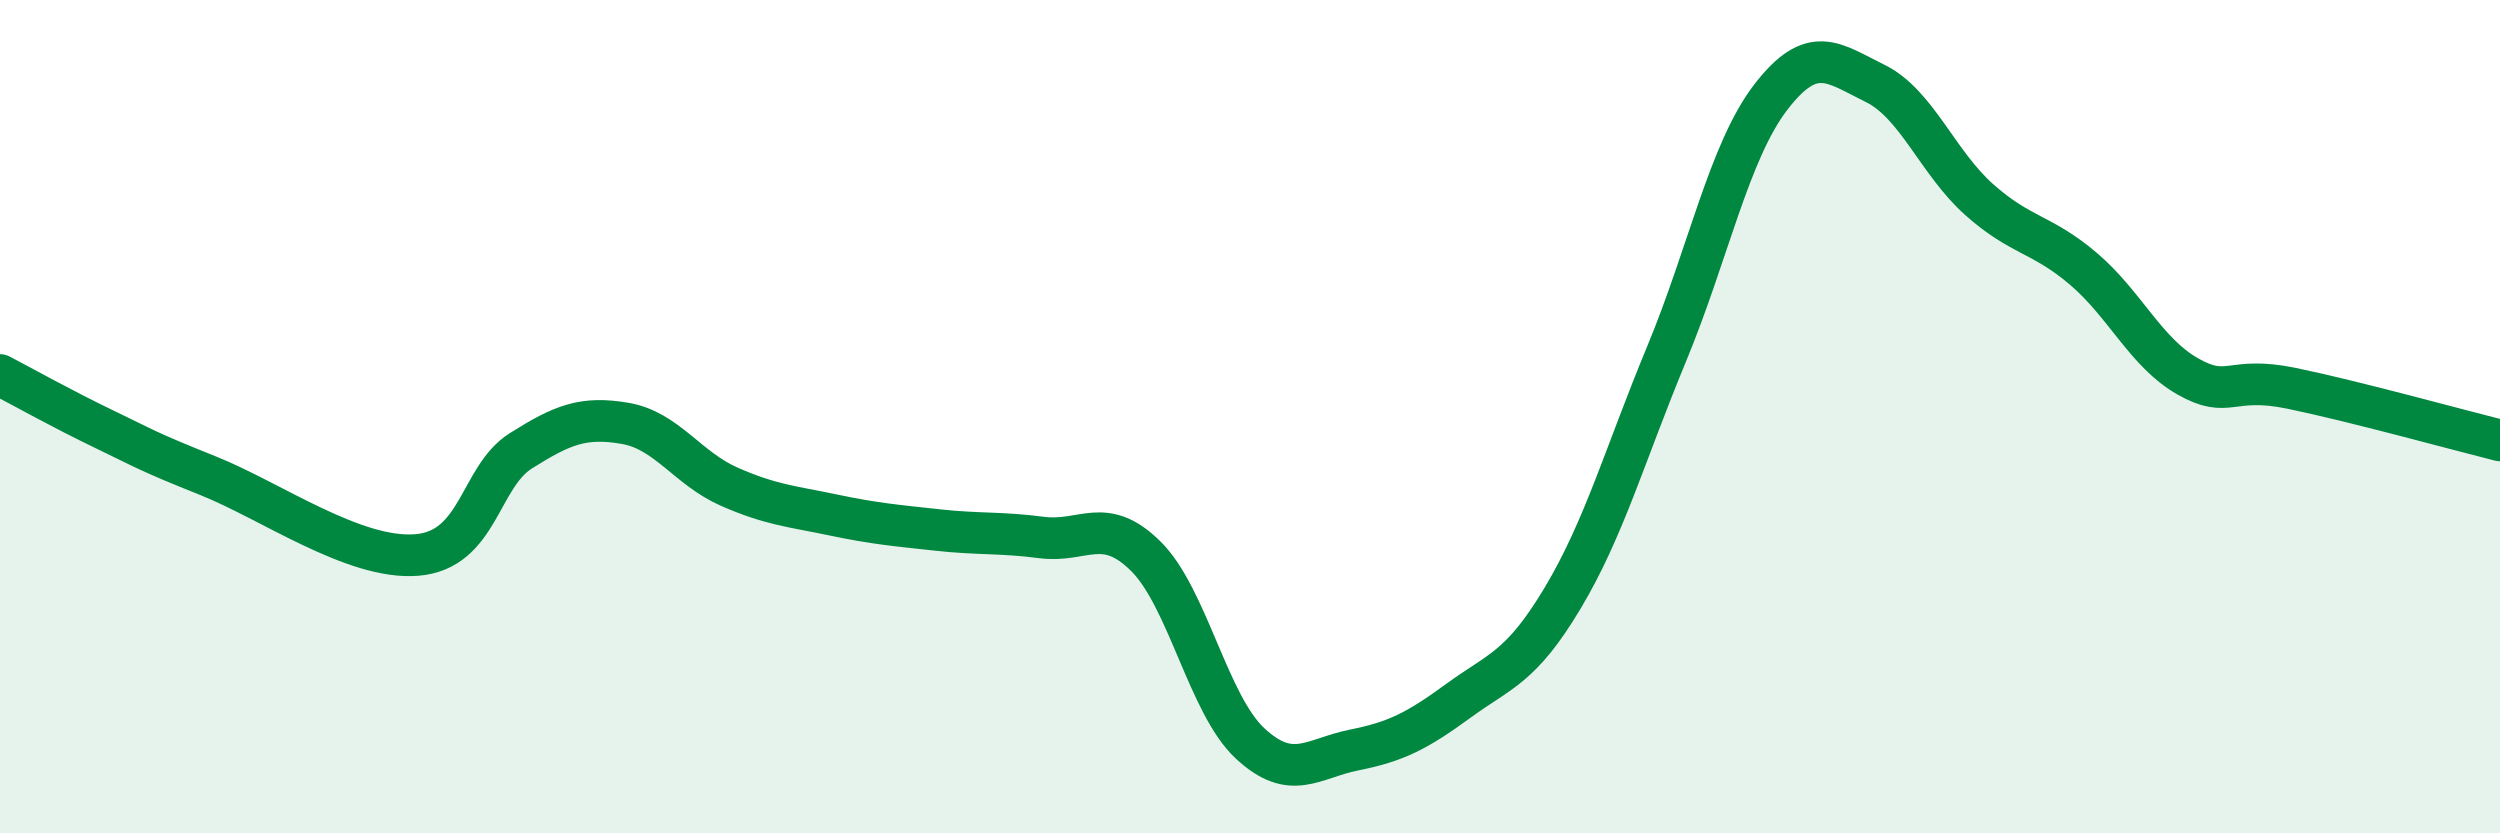 
    <svg width="60" height="20" viewBox="0 0 60 20" xmlns="http://www.w3.org/2000/svg">
      <path
        d="M 0,9 C 0.5,9.26 1.5,9.82 2.5,10.3 C 3.5,10.78 3.5,10.82 5,11.42 C 6.5,12.02 8.5,13.44 10,13.32 C 11.5,13.2 11.5,11.45 12.5,10.82 C 13.5,10.19 14,9.99 15,10.16 C 16,10.33 16.5,11.24 17.5,11.68 C 18.5,12.12 19,12.15 20,12.36 C 21,12.57 21.5,12.61 22.5,12.72 C 23.5,12.83 24,12.77 25,12.9 C 26,13.03 26.5,12.36 27.5,13.35 C 28.5,14.34 29,16.91 30,17.84 C 31,18.77 31.5,18.2 32.5,18 C 33.5,17.8 34,17.55 35,16.82 C 36,16.09 36.5,16.03 37.5,14.36 C 38.5,12.69 39,10.9 40,8.49 C 41,6.08 41.5,3.63 42.5,2.33 C 43.5,1.03 44,1.51 45,2 C 46,2.49 46.5,3.9 47.5,4.79 C 48.5,5.68 49,5.6 50,6.45 C 51,7.3 51.5,8.46 52.5,9.03 C 53.5,9.6 53.5,9.01 55,9.32 C 56.5,9.63 59,10.32 60,10.57L60 20L0 20Z"
        fill="#008740"
        opacity="0.1"
        stroke-linecap="round"
        stroke-linejoin="round"
      />
      <path
        d="M 0,9 C 0.5,9.26 1.5,9.82 2.5,10.3 C 3.5,10.78 3.5,10.82 5,11.42 C 6.5,12.02 8.5,13.44 10,13.32 C 11.5,13.2 11.5,11.45 12.5,10.82 C 13.5,10.19 14,9.99 15,10.16 C 16,10.33 16.5,11.24 17.5,11.68 C 18.5,12.12 19,12.15 20,12.36 C 21,12.57 21.5,12.61 22.5,12.72 C 23.5,12.83 24,12.77 25,12.9 C 26,13.03 26.5,12.36 27.5,13.35 C 28.5,14.34 29,16.91 30,17.84 C 31,18.77 31.5,18.2 32.5,18 C 33.5,17.8 34,17.55 35,16.82 C 36,16.09 36.5,16.03 37.5,14.36 C 38.5,12.69 39,10.9 40,8.49 C 41,6.08 41.5,3.63 42.5,2.33 C 43.5,1.03 44,1.51 45,2 C 46,2.49 46.5,3.9 47.5,4.79 C 48.5,5.68 49,5.6 50,6.45 C 51,7.3 51.5,8.46 52.5,9.03 C 53.5,9.6 53.5,9.01 55,9.32 C 56.5,9.63 59,10.32 60,10.57"
        stroke="#008740"
        stroke-width="1"
        fill="none"
        stroke-linecap="round"
        stroke-linejoin="round"
      />
    </svg>
  